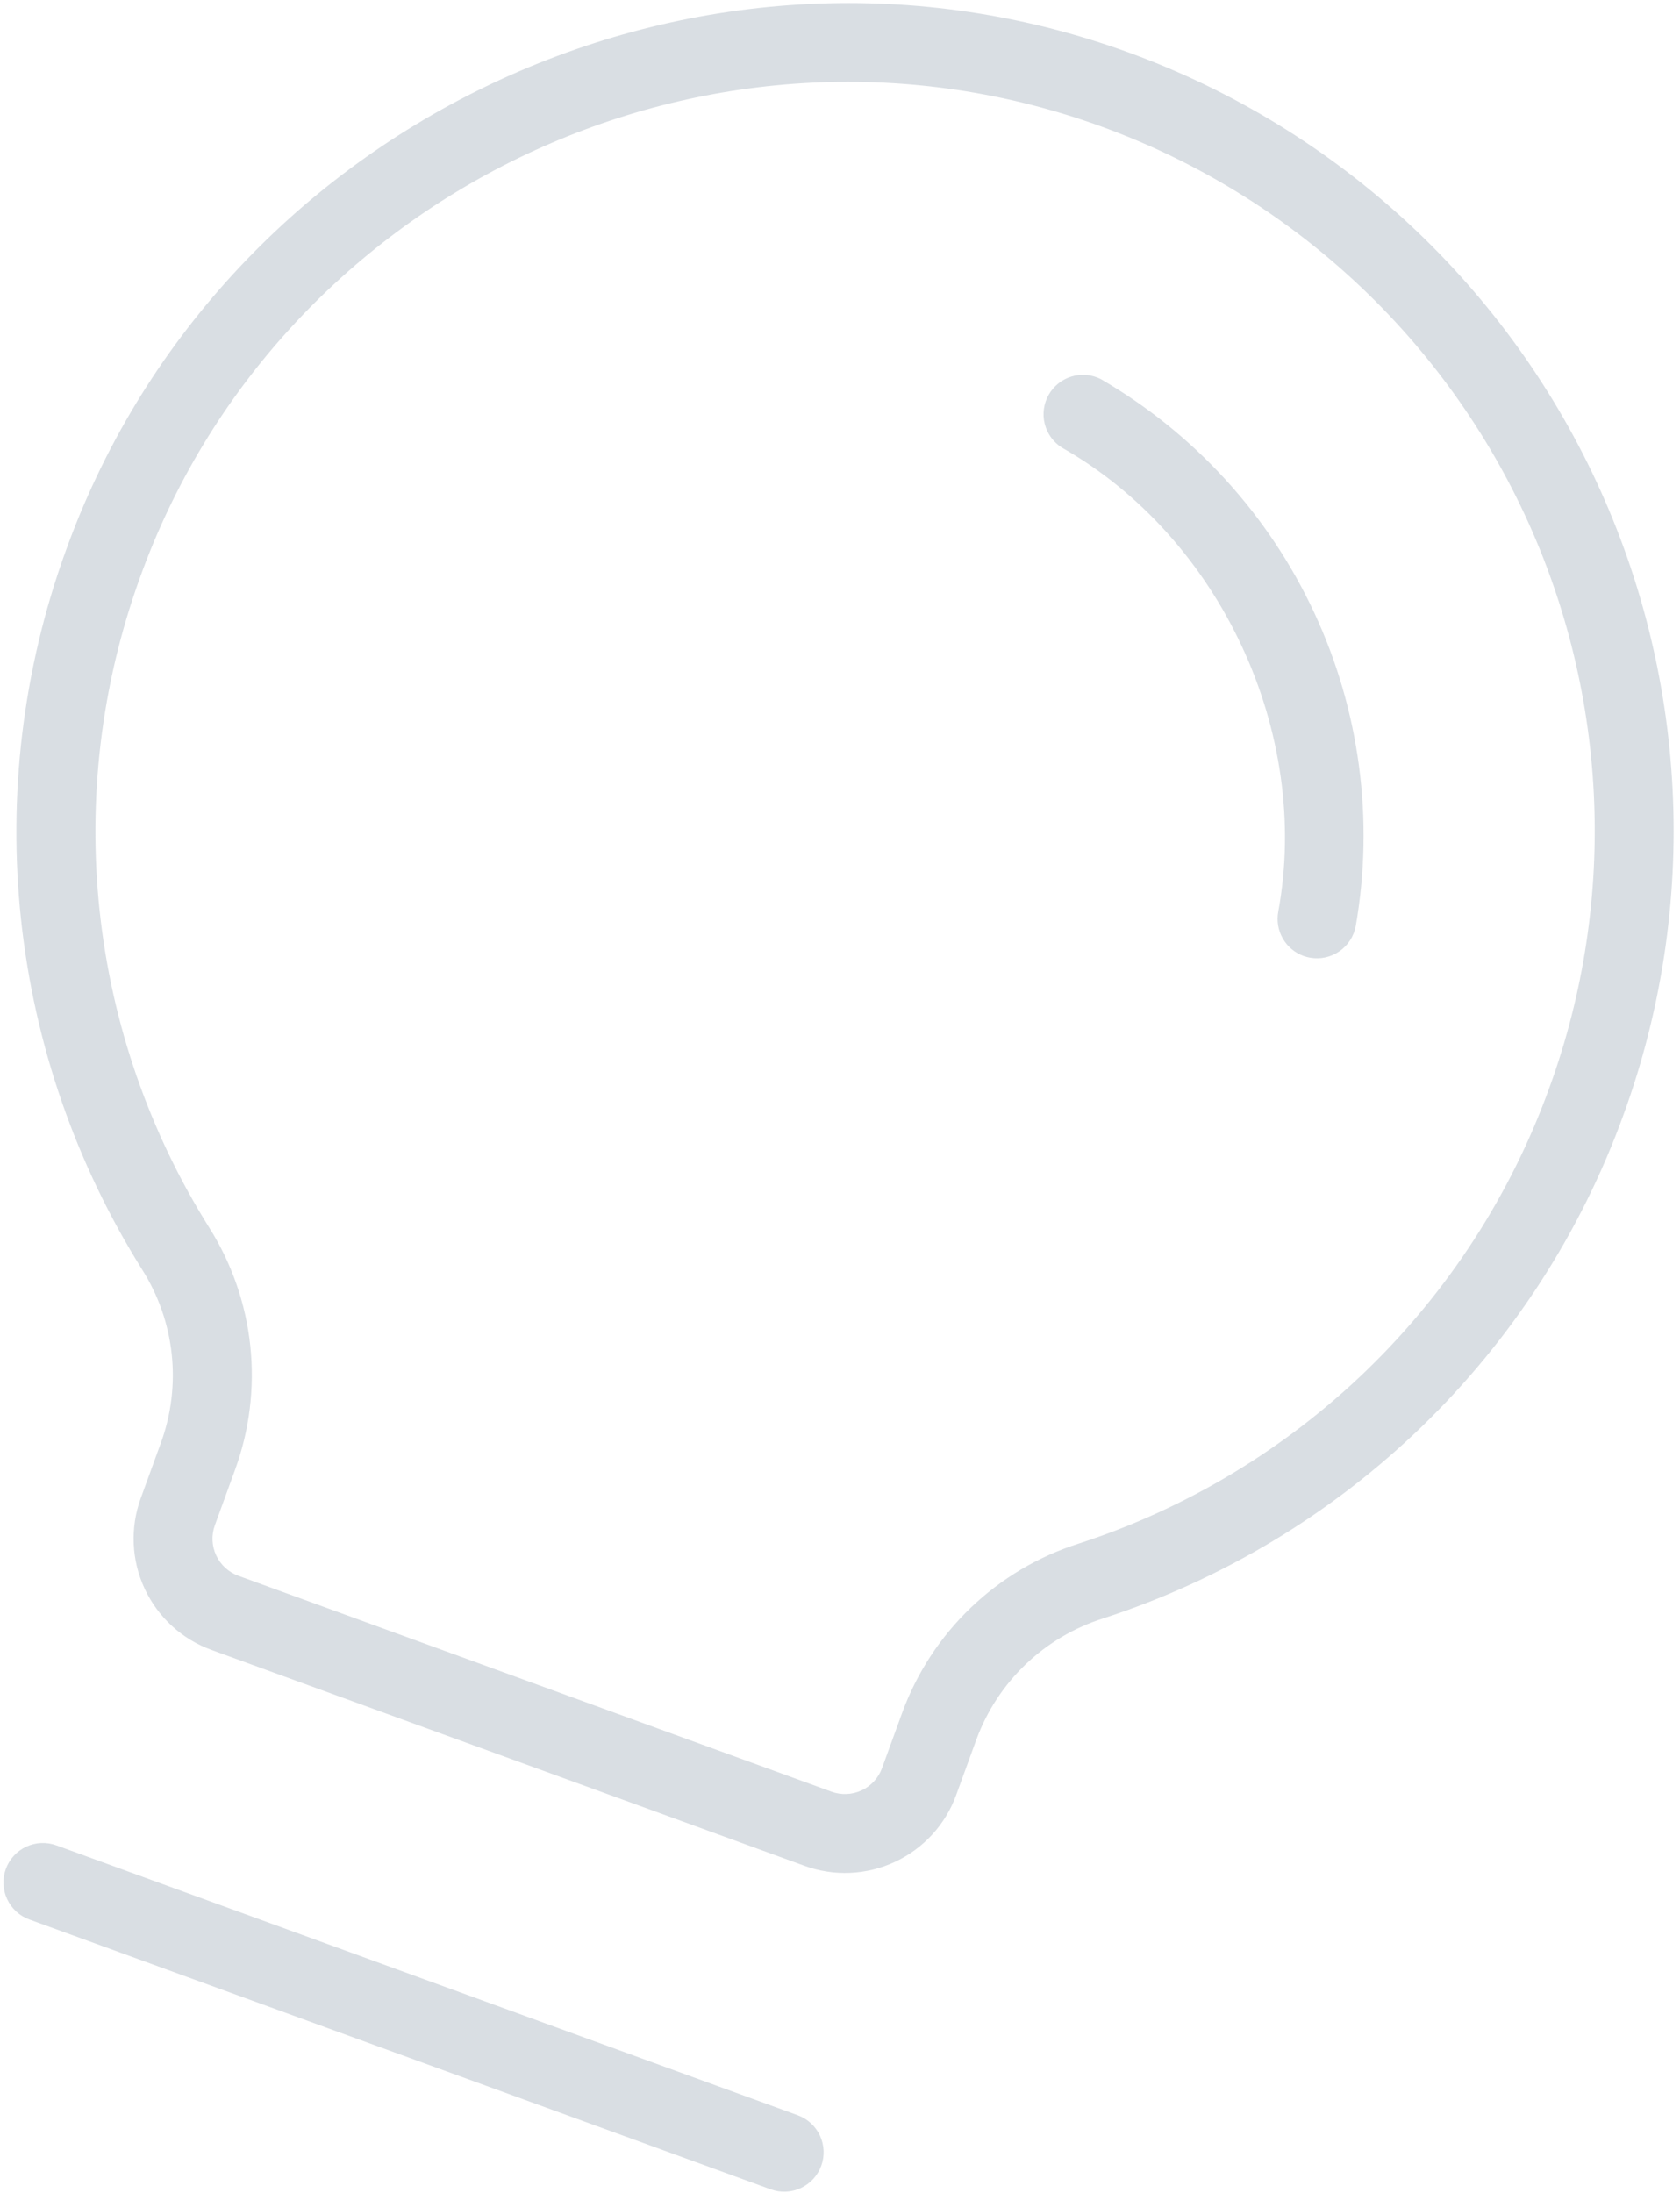<svg width="262" height="342" viewBox="0 0 262 342" fill="none" xmlns="http://www.w3.org/2000/svg">
<path d="M128.077 337.718C127.519 339.251 126.375 340.499 124.896 341.189C123.417 341.878 121.726 341.952 120.192 341.394L4.585 299.317C3.052 298.759 1.804 297.614 1.114 296.136C0.425 294.657 0.351 292.965 0.909 291.432C1.467 289.899 2.611 288.651 4.09 287.961C5.568 287.272 7.26 287.198 8.793 287.756L124.4 329.833C125.933 330.391 127.182 331.535 127.871 333.014C128.561 334.493 128.635 336.185 128.077 337.718ZM253.204 173.785C246.554 192.196 235.786 208.845 221.723 222.462C207.66 236.08 190.673 246.305 172.057 252.359C167.537 253.788 163.403 256.233 159.974 259.506C156.544 262.78 153.909 266.795 152.271 271.244L149.115 279.914C147.442 284.513 144.009 288.259 139.573 290.327C135.138 292.396 130.062 292.617 125.463 290.944L32.977 257.282C28.378 255.608 24.632 252.175 22.564 247.739C20.495 243.304 20.274 238.228 21.948 233.629L25.104 224.958C26.708 220.546 27.28 215.826 26.778 211.158C26.276 206.49 24.711 202 22.205 198.03C11.84 181.508 5.371 162.844 3.288 143.452C1.205 124.06 3.563 104.448 10.182 86.102C33.737 20.262 106.812 -15.181 173.108 7.165C189.431 12.669 204.488 21.383 217.393 32.792C230.298 44.202 240.791 58.078 248.254 73.603C255.717 89.128 260 105.989 260.85 123.194C261.7 140.399 259.1 157.6 253.204 173.785ZM241.644 169.577C246.979 154.931 249.331 139.365 248.561 123.796C247.79 108.228 243.914 92.97 237.158 78.922C230.403 64.874 220.906 52.319 209.225 41.996C197.545 31.674 183.918 23.792 169.146 18.815C109.126 -1.394 43.081 30.651 21.764 90.251C15.785 106.845 13.658 124.582 15.546 142.119C17.433 159.656 23.285 176.534 32.659 191.476C36.158 197.036 38.337 203.324 39.032 209.856C39.726 216.389 38.916 222.994 36.664 229.166L33.508 237.837C32.95 239.37 33.024 241.062 33.714 242.54C34.403 244.019 35.652 245.163 37.185 245.721L129.671 279.383C131.204 279.941 132.895 279.867 134.374 279.177C135.853 278.488 136.997 277.239 137.555 275.706L140.711 267.036C142.982 260.843 146.64 255.251 151.404 250.688C156.168 246.126 161.911 242.712 168.196 240.709C185.049 235.232 200.427 225.976 213.157 213.648C225.886 201.32 235.63 186.246 241.644 169.577ZM171.65 59.101C170.24 58.394 168.612 58.256 167.102 58.716C165.593 59.175 164.318 60.197 163.541 61.57C162.764 62.943 162.544 64.562 162.927 66.093C163.31 67.624 164.266 68.948 165.598 69.794C190.275 83.783 204.504 114.247 199.343 142.185C199.082 143.614 199.334 145.088 200.056 146.348C200.777 147.608 201.921 148.572 203.285 149.07C203.61 149.187 203.944 149.276 204.285 149.336C205.888 149.627 207.541 149.27 208.882 148.344C210.223 147.417 211.141 145.997 211.435 144.394C214.32 127.814 212.053 110.749 204.94 95.498C197.826 80.247 186.207 67.544 171.65 59.101Z" fill="#415A77" fill-opacity="0.2"/>
</svg>
